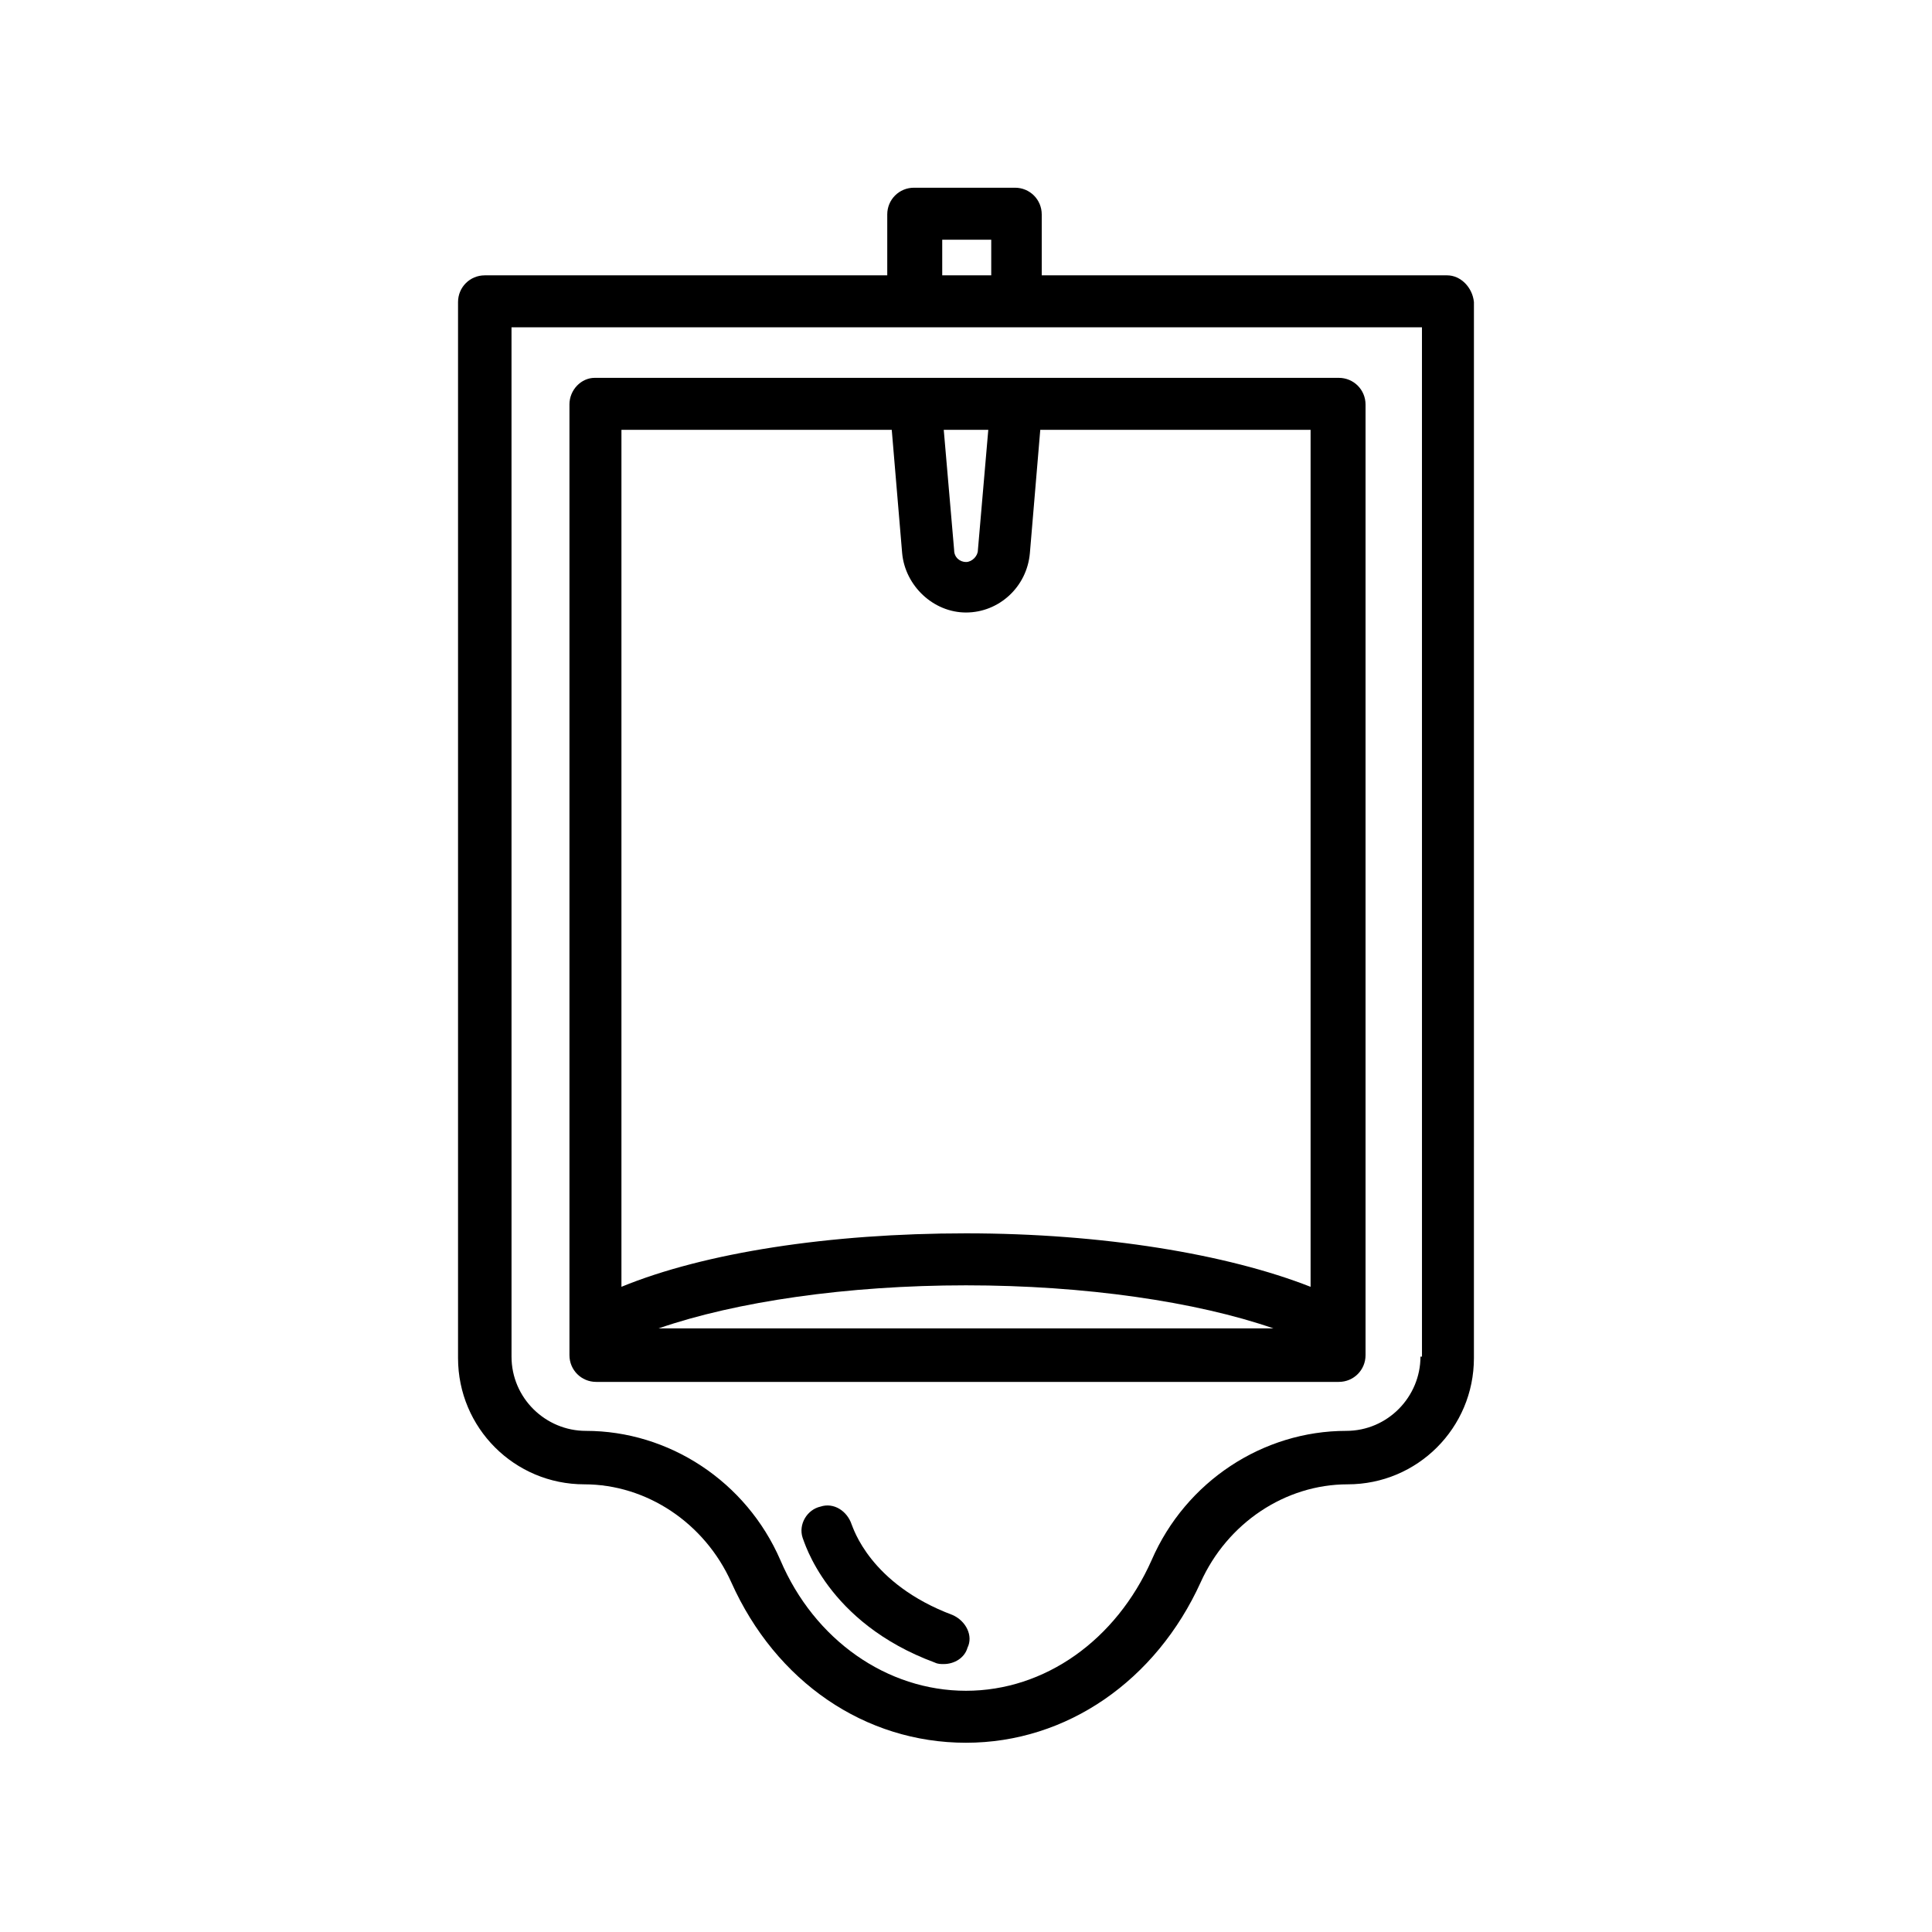 <?xml version="1.0" encoding="UTF-8"?>
<!-- The Best Svg Icon site in the world: iconSvg.co, Visit us! https://iconsvg.co -->
<svg fill="#000000" width="800px" height="800px" version="1.1" viewBox="144 144 512 512" xmlns="http://www.w3.org/2000/svg">
 <g>
  <path d="m294.91 251.22v251.91c0 3.938 3.148 7.086 7.086 7.086h196.8c3.938 0 7.086-3.148 7.086-7.086v-251.91c0-3.938-3.148-7.086-7.086-7.086h-197.2c-3.543 0-6.691 3.148-6.691 7.086zm23.617 244.82c20.469-7.086 49.988-11.414 81.477-11.414s61.008 4.328 81.477 11.414zm87.379-238.13-2.754 31.879c0 1.574-1.574 3.148-3.148 3.148s-3.148-1.18-3.148-3.148l-2.754-31.883zm-25.582 0 2.754 32.668c0.789 8.66 8.266 15.742 16.926 15.742s16.137-6.691 16.926-15.742l2.754-32.668h71.637v227.11c-22.043-8.664-55.105-14.172-91.316-14.172s-69.273 5.117-91.316 14.168v-227.11z"/>
  <path d="m527.52 216.97h-107.45v-16.137c0-3.938-3.148-7.086-7.086-7.086h-26.766c-3.938 0-7.086 3.148-7.086 7.086v16.137h-106.66c-3.938 0-7.086 3.148-7.086 7.086v279.85c0 18.5 14.957 33.457 33.457 33.457 16.531 0 31.883 10.234 38.965 25.977 11.809 26.371 35.426 42.508 62.188 42.508 26.766 0 50.383-16.531 62.188-42.508 7.086-15.742 22.434-25.977 38.965-25.977 18.5 0 33.457-14.957 33.457-33.457l0.004-279.85c-0.395-3.938-3.543-7.086-7.086-7.086zm-133.82-9.445h12.988v9.445h-12.988zm126.74 295.99c0 10.629-8.66 19.68-19.68 19.68-22.043 0-42.508 13.383-51.562 34.242-9.445 21.254-28.34 34.637-49.199 34.637s-40.148-13.383-49.199-34.637c-9.055-20.859-29.52-34.242-51.562-34.242-10.629 0-19.68-8.66-19.68-19.68l-0.004-272.77h241.28l0.004 272.77z"/>
  <path d="m396.46 572c-22.043-8.266-26.371-23.223-26.766-24.008-1.18-3.543-4.723-5.902-8.266-4.723-3.543 0.789-5.902 4.723-4.723 8.266 0.395 0.789 6.297 22.434 35.031 33.062 0.789 0.395 1.574 0.395 2.363 0.395 2.754 0 5.512-1.574 6.297-4.328 1.57-3.156-0.395-7.09-3.938-8.664z"/>
 </g>
</svg>